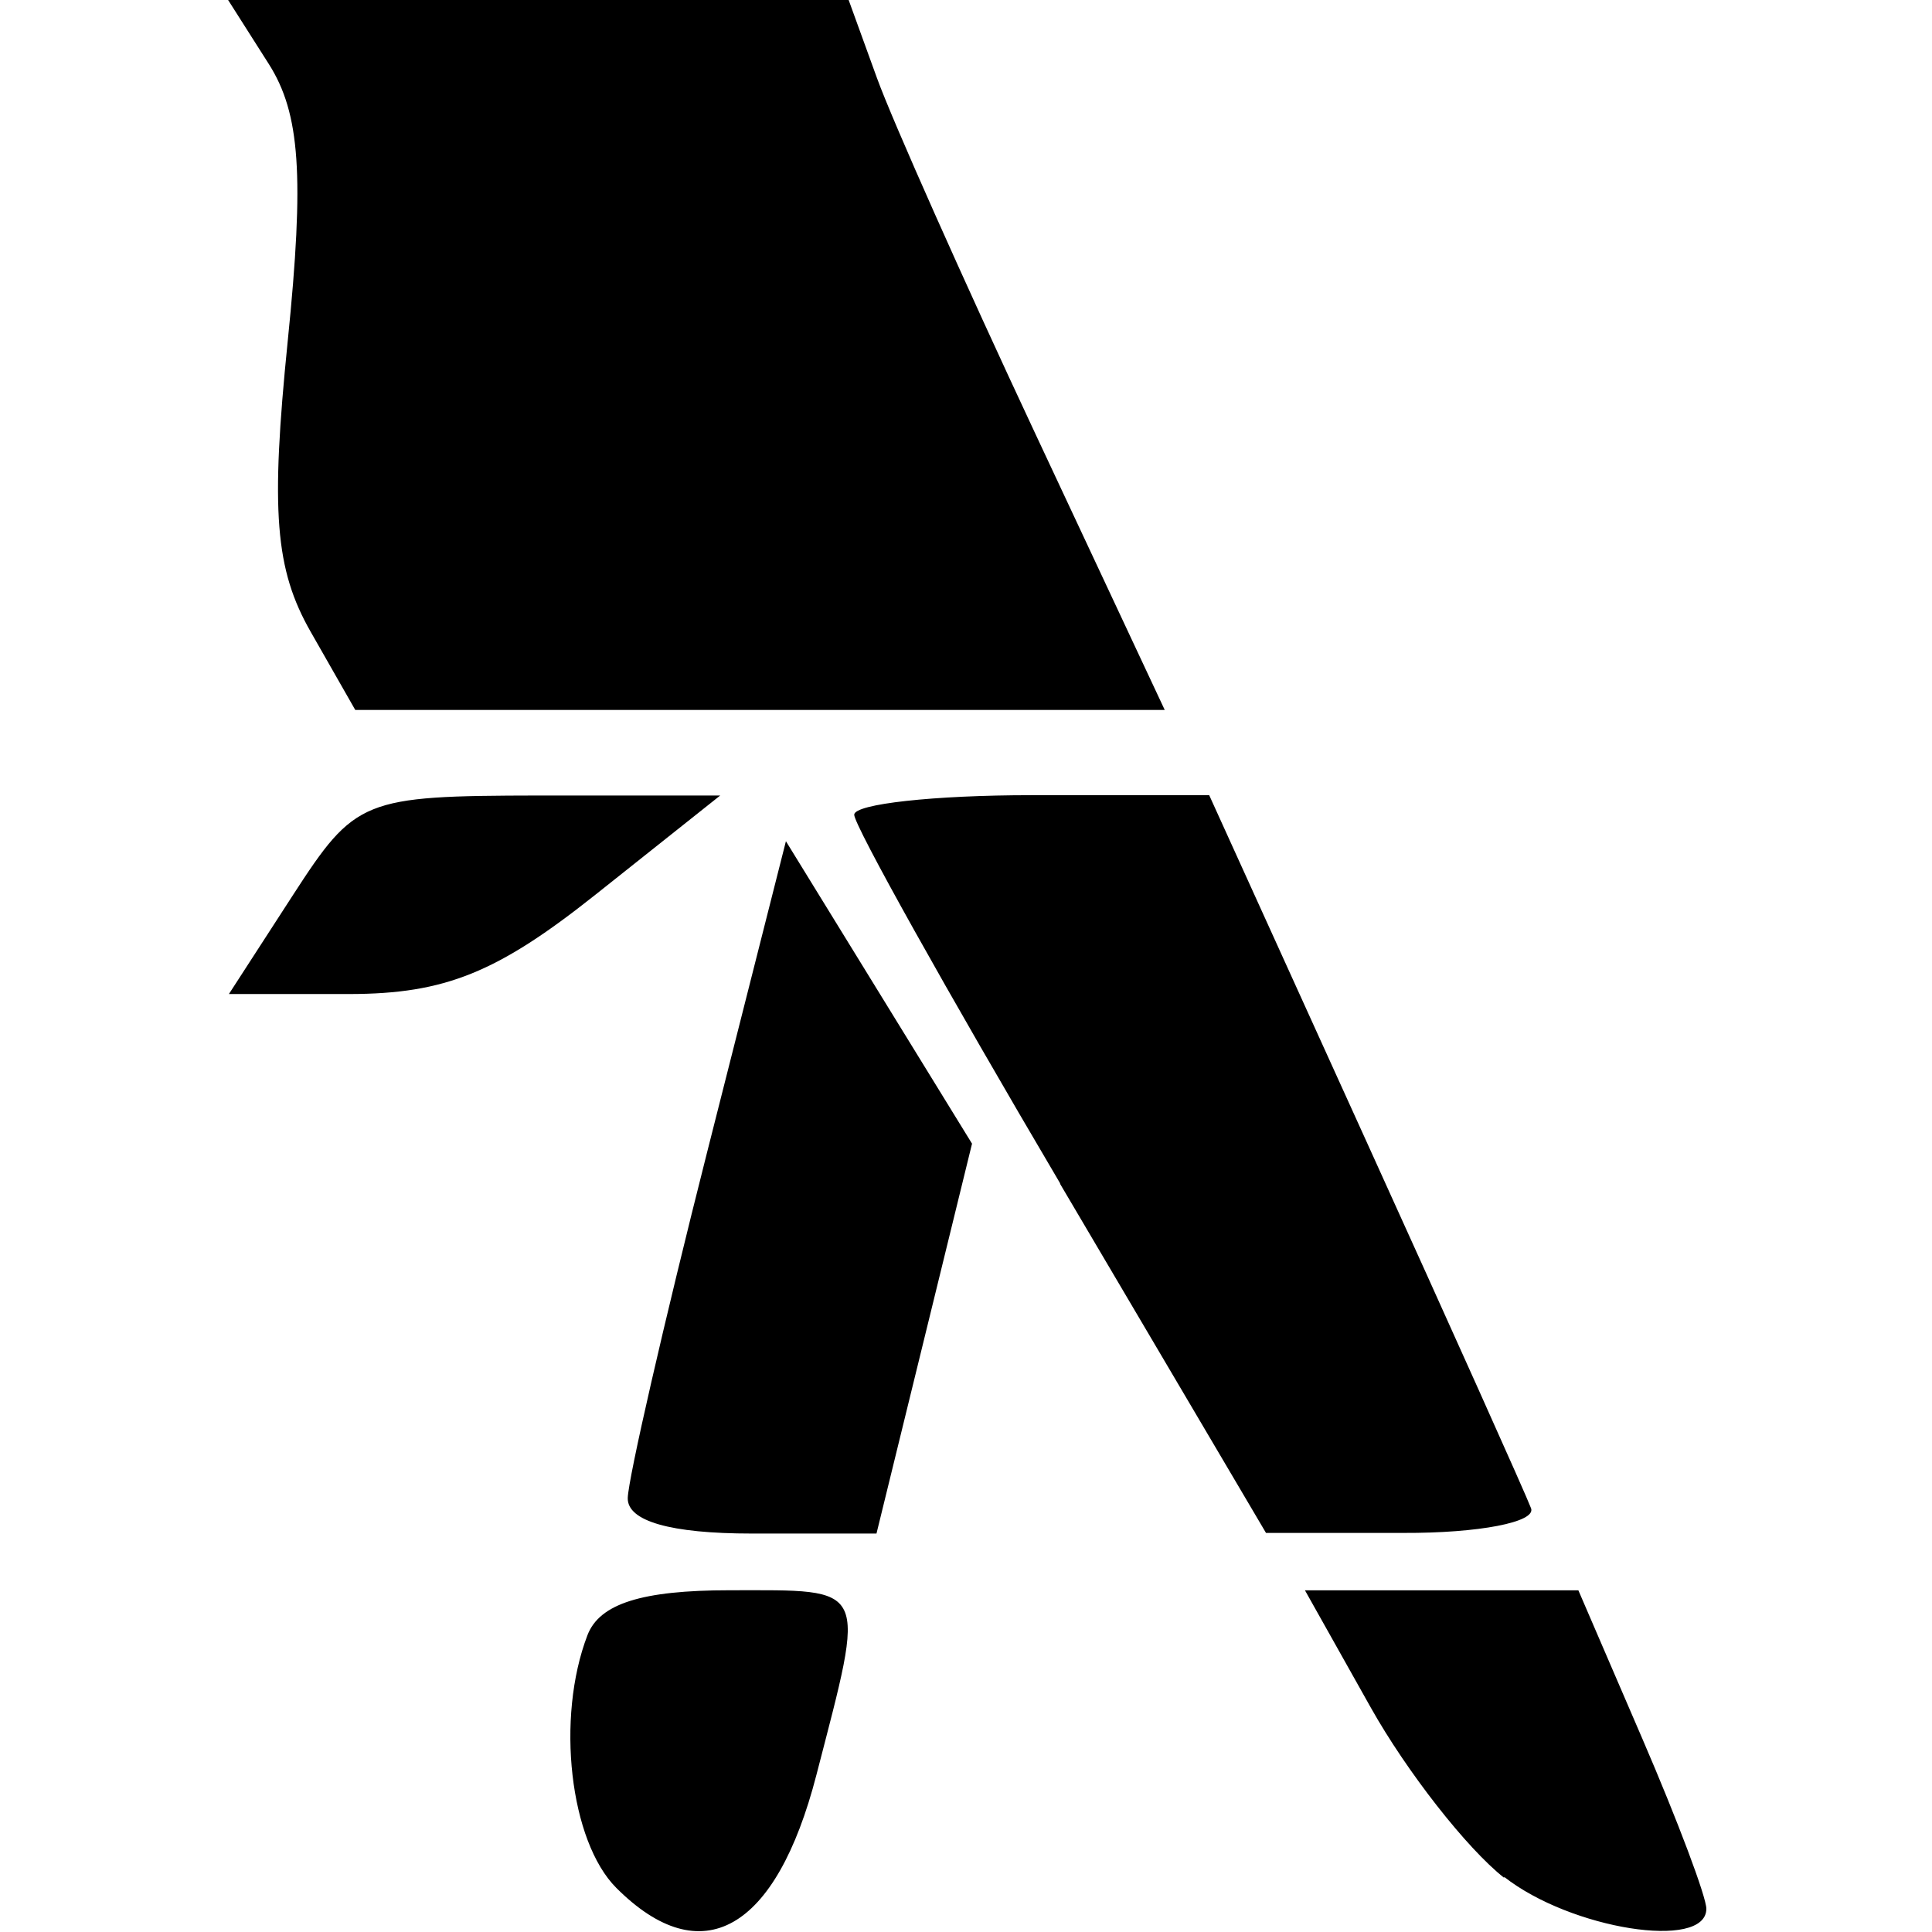 <?xml version="1.0" encoding="UTF-8"?> <svg xmlns="http://www.w3.org/2000/svg" width="190" height="190" viewBox="0 0 190 190" fill="none"><path d="M60.615 185.667C56.035 181.086 54.648 168.952 57.773 160.809C58.963 157.71 63.126 156.392 71.737 156.392C85.54 156.392 85.179 155.632 80.291 174.545C76.325 189.899 68.992 194.044 60.615 185.667ZM147.921 184.67C144.257 181.786 138.352 174.244 134.798 167.912L128.335 156.4H141.78H155.224L161.525 171.016C164.991 179.054 167.819 186.572 167.809 187.724C167.778 191.836 154.464 189.728 147.921 184.576V184.67ZM61.735 147.323C61.783 145.403 65.291 130.083 69.549 113.278L77.29 82.728L86.442 97.6L95.593 112.473L90.895 131.645L86.197 150.815H73.93C65.94 150.815 61.688 149.596 61.735 147.323ZM104.255 116.371C93.118 97.493 84.006 81.182 84.006 80.123C84.006 79.062 91.861 78.2 101.462 78.201H118.917L134.278 112.026C142.726 130.629 150.058 146.967 150.57 148.33C151.081 149.691 145.426 150.784 138.002 150.753H124.503L104.255 116.428V116.371ZM28.821 88.009C34.938 78.567 35.676 78.266 52.98 78.233H70.828L58.565 87.982C48.916 95.652 43.768 97.736 34.407 97.757H22.512L28.821 88.009ZM30.557 62.141C27.047 55.986 26.598 50.297 28.299 33.513C29.944 17.286 29.523 11.152 26.428 6.283L22.434 0H52.947H83.46L86.246 7.679C87.779 11.903 94.773 27.614 101.789 42.59L114.545 69.821H74.742H34.939L30.557 62.141Z" fill="black"></path></svg> 